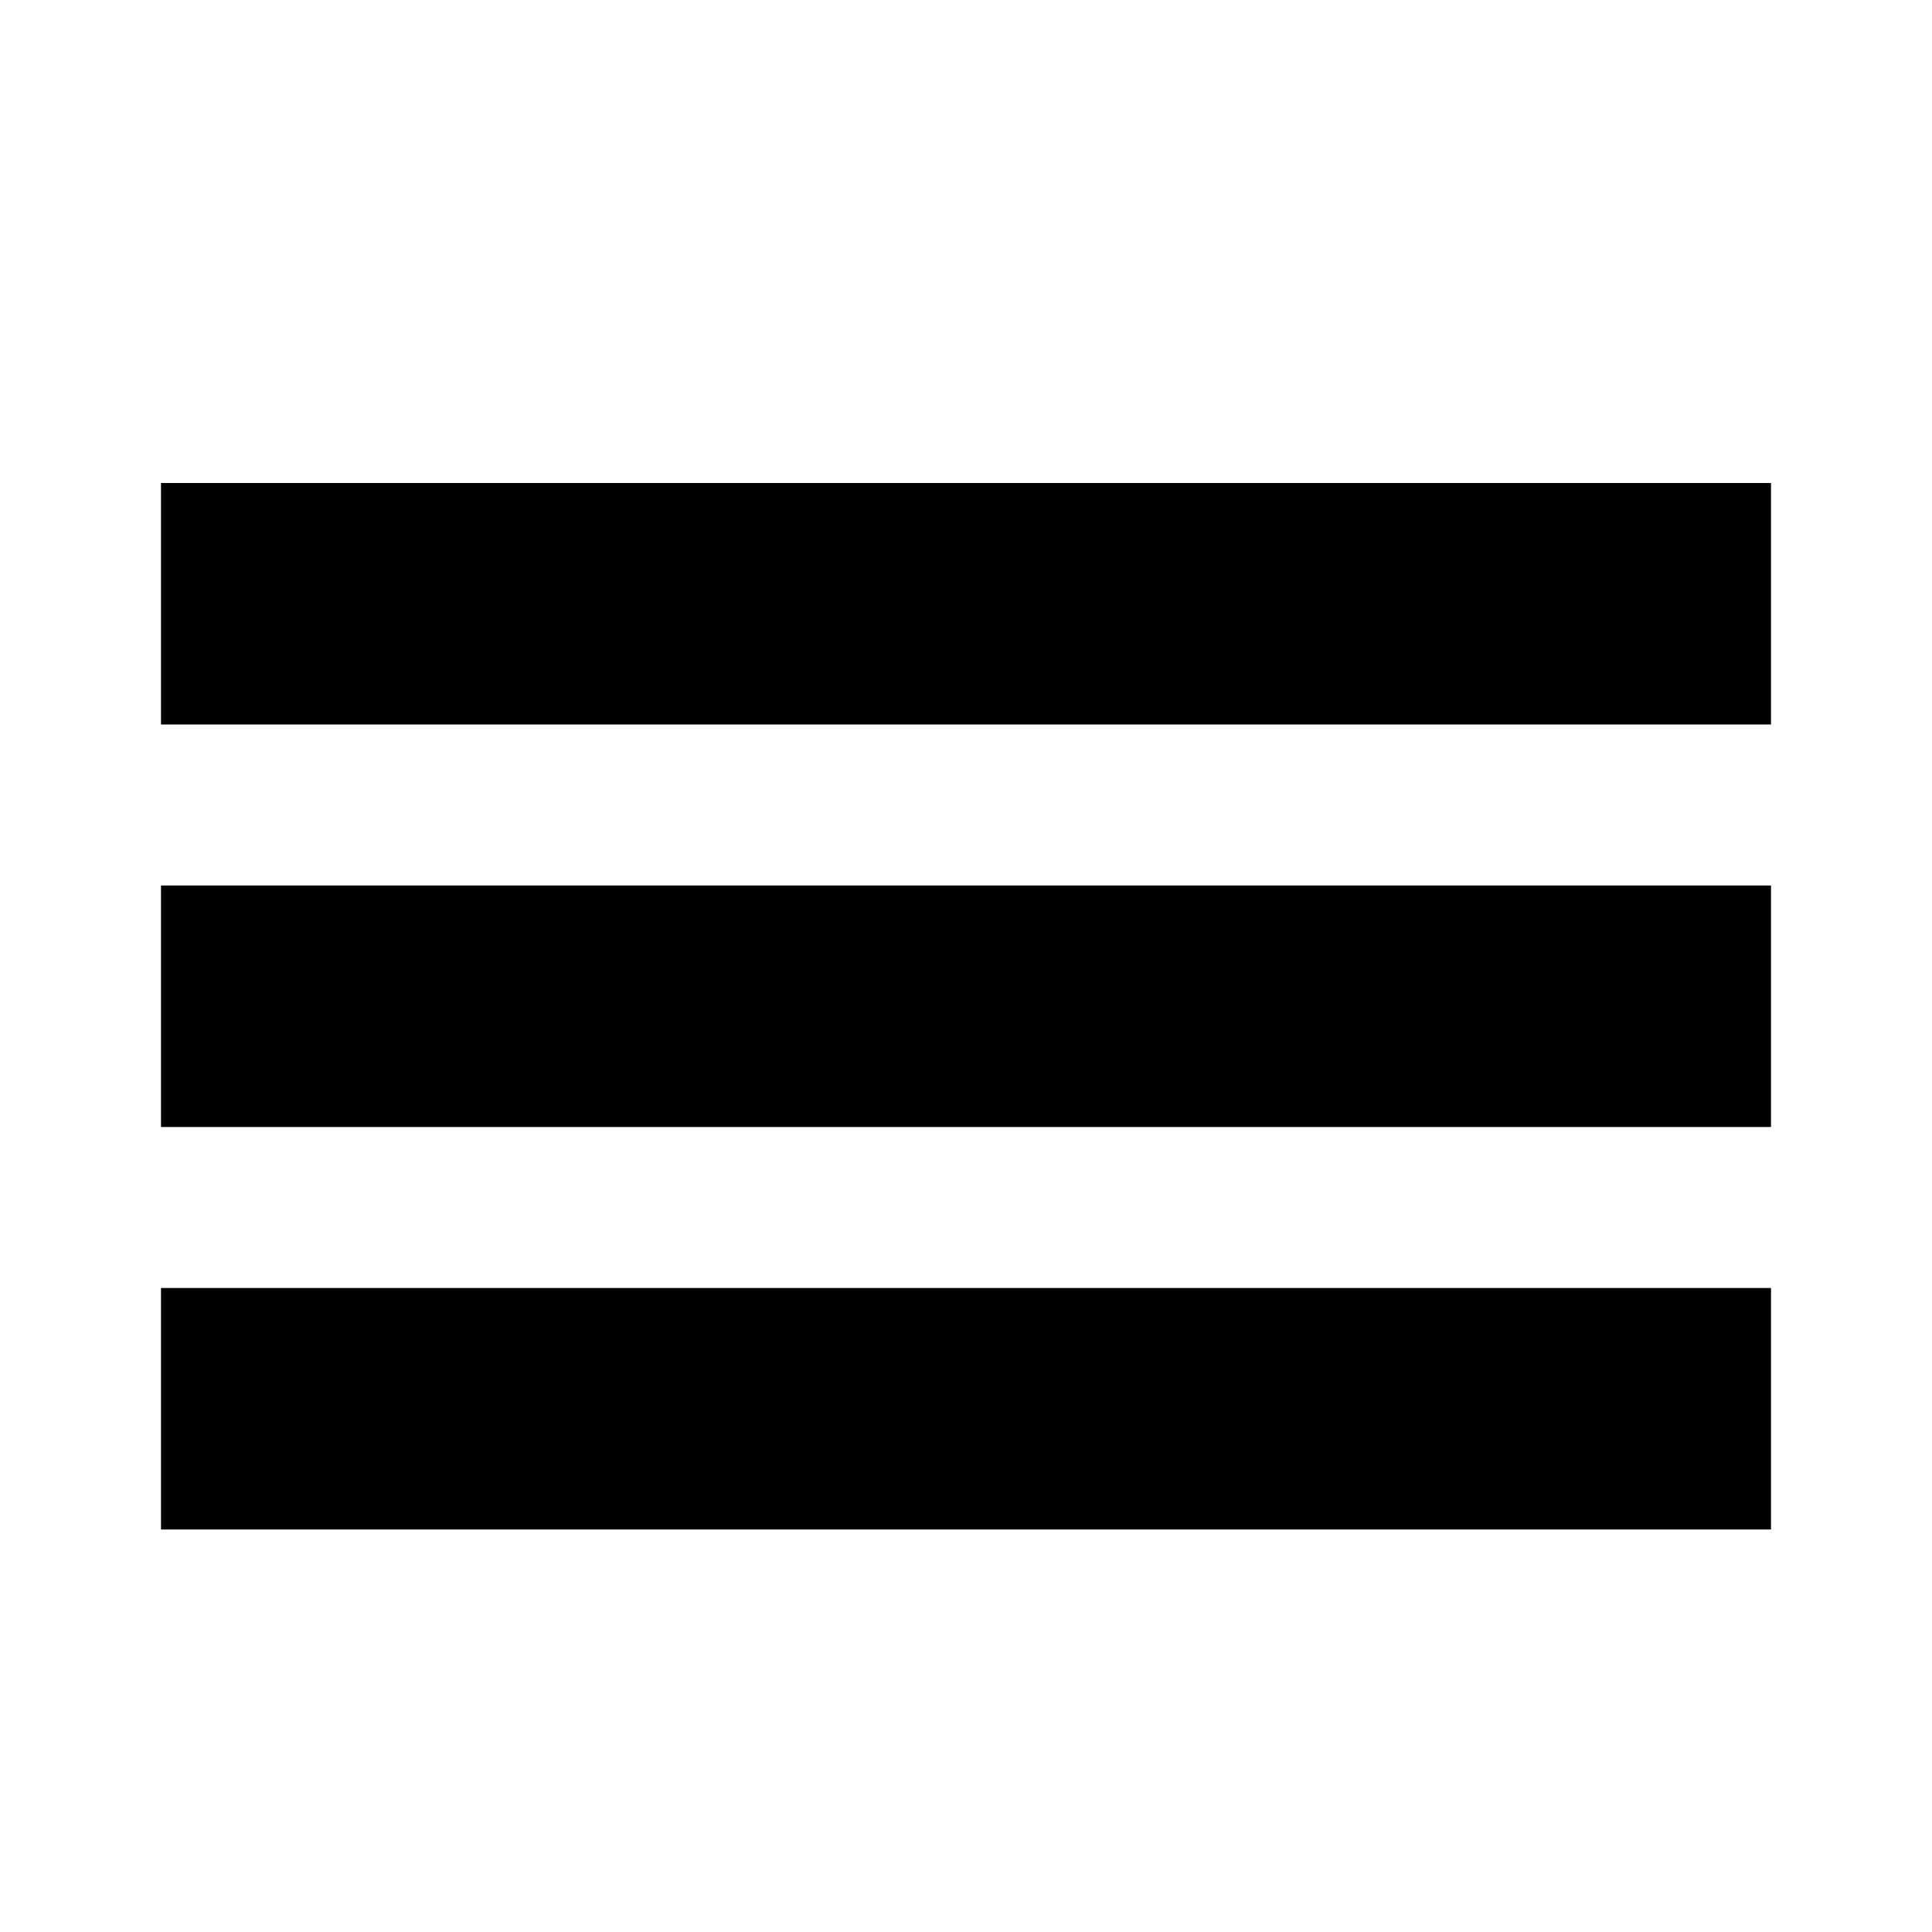 <svg xmlns="http://www.w3.org/2000/svg" xmlns:xlink="http://www.w3.org/1999/xlink" width="24" height="24" viewBox="0 0 24 24"><symbol id="a" viewBox="0 -24 24 24"><path d="M2-19h20v3h-20v-3zm0 5h20v3h-20v-3zm0 8v-3h20v3h-20z"/><path fill="none" d="M24-24h-24v24h24z"/></symbol><use xlink:href="#a" width="24" height="24" y="-24" transform="scale(1 -1)" overflow="visible"/></svg>